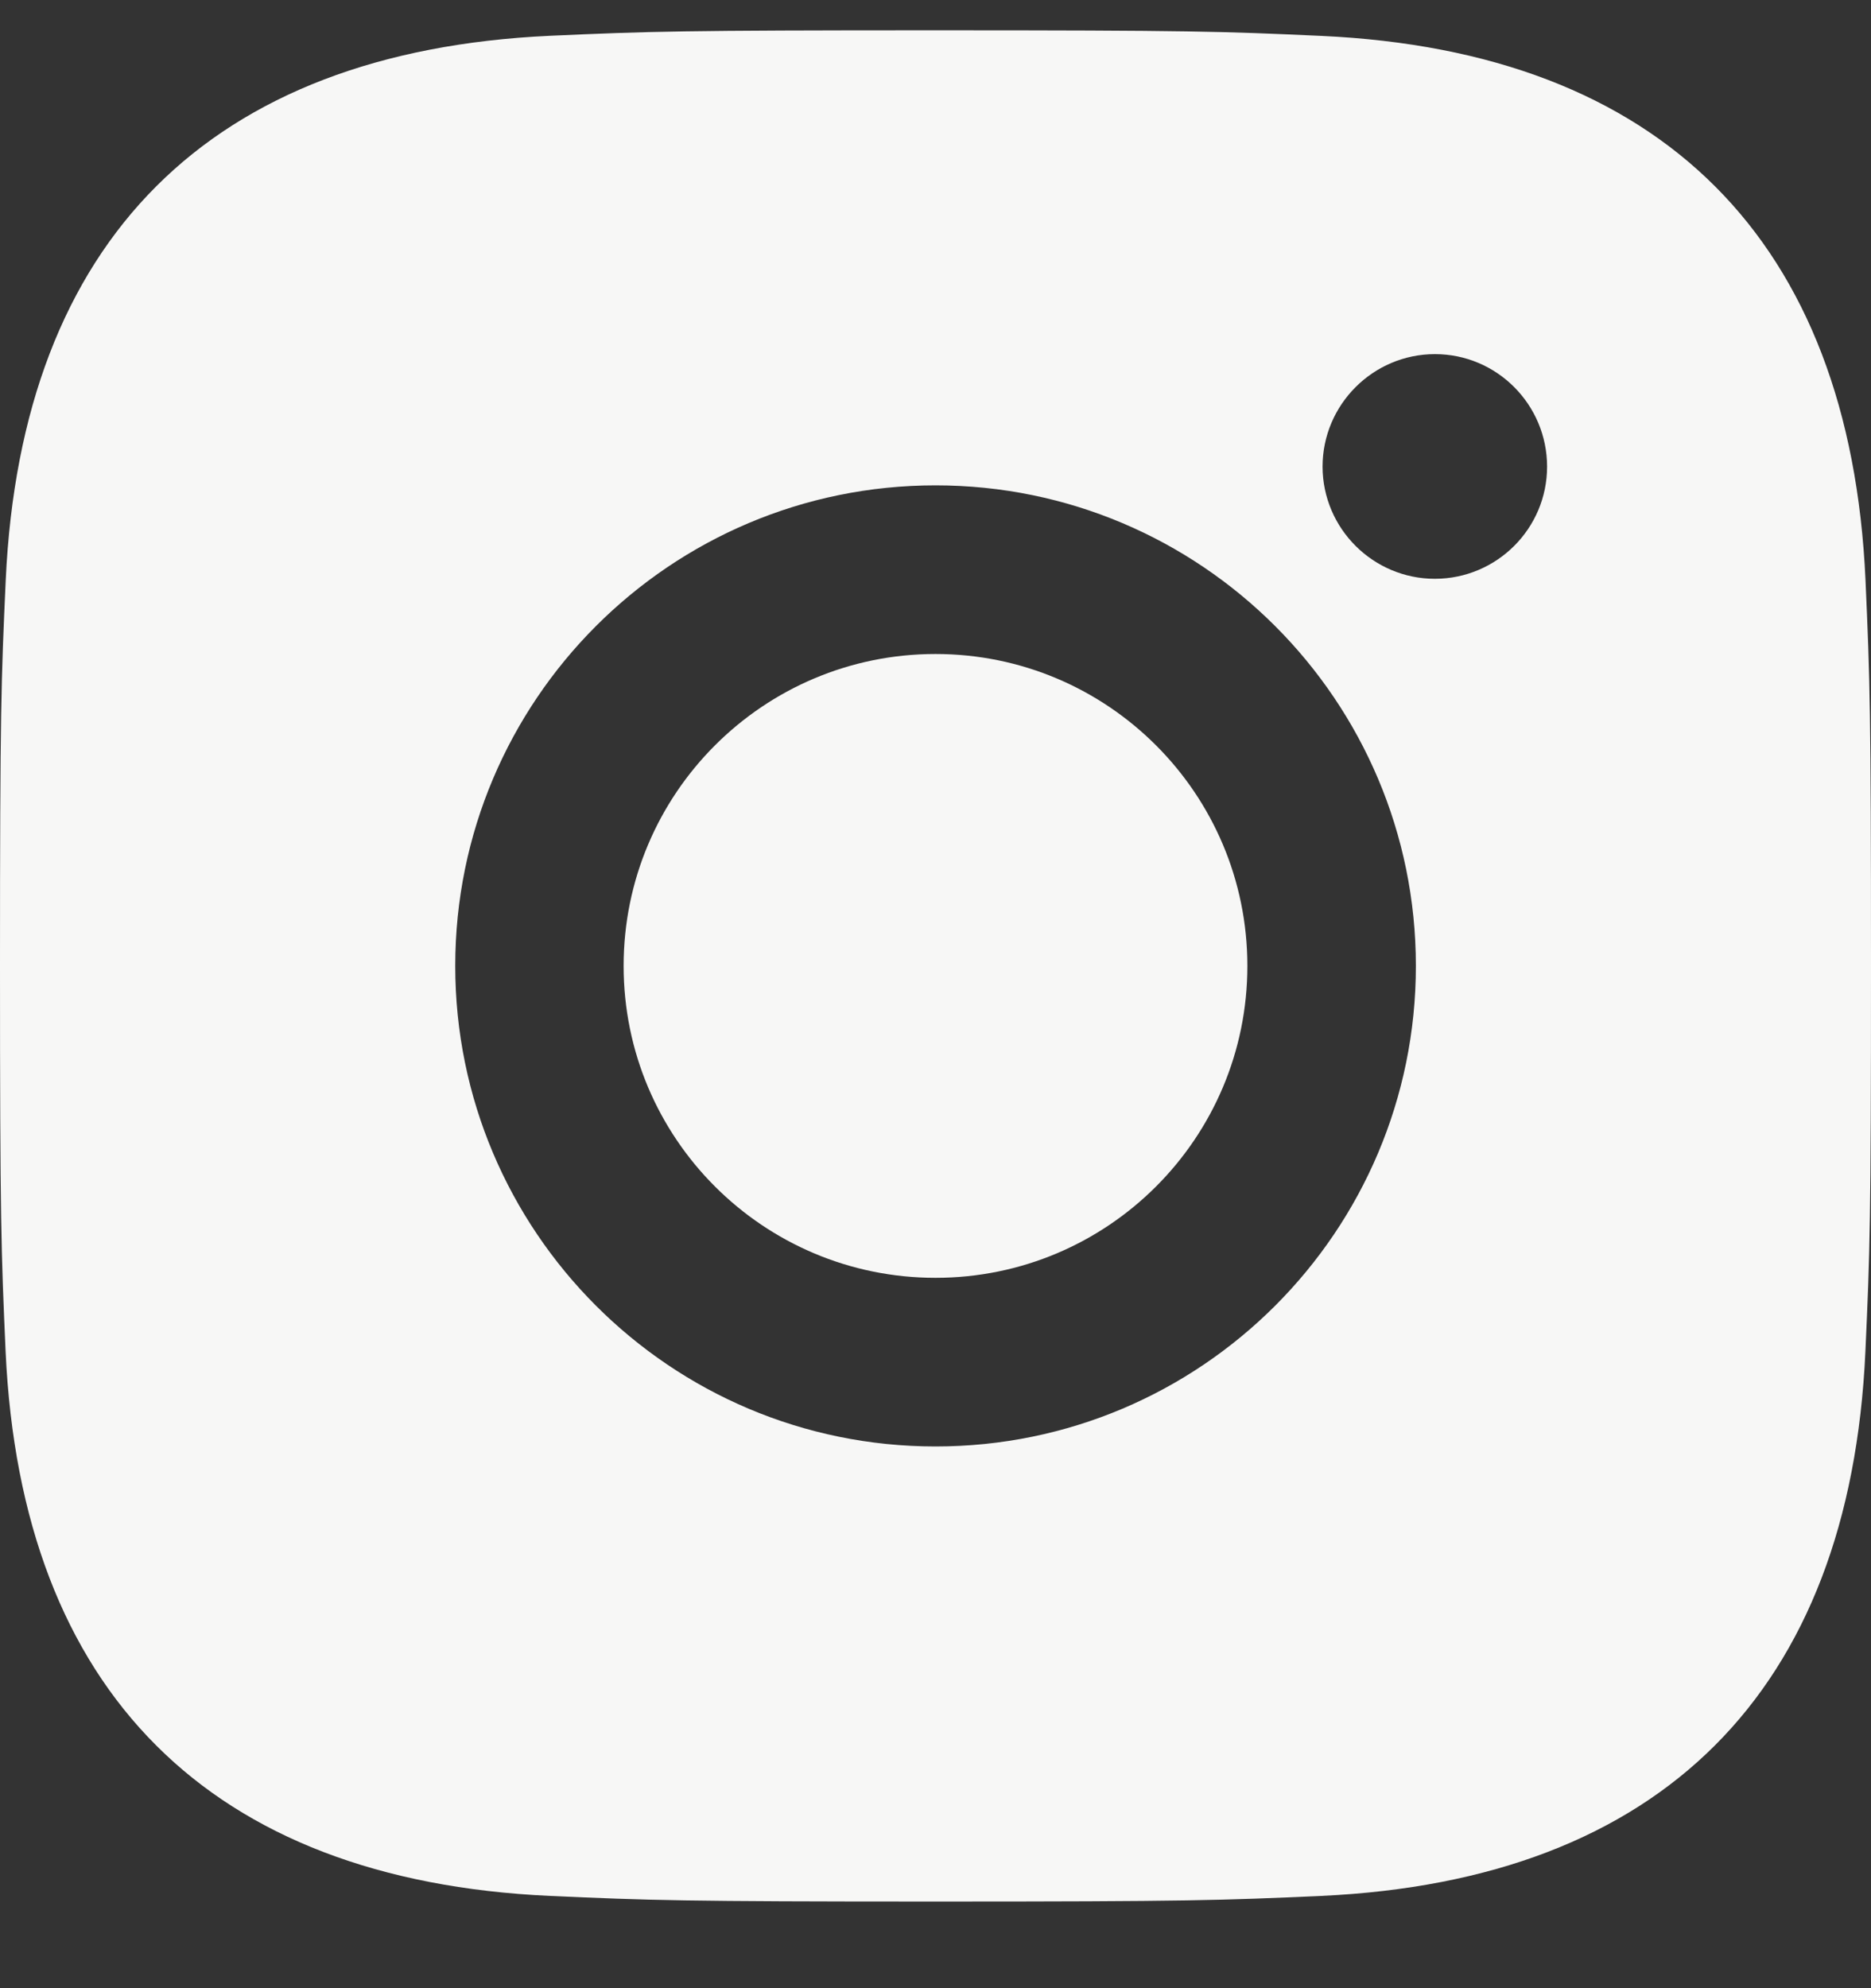 <svg width="16" height="17" viewBox="0 0 16 17" fill="none" xmlns="http://www.w3.org/2000/svg">
<rect x="0" y="0" width="16" height="17" fill="#333333" stroke="none"/>
<path d="M8 0.259C10.173 0.259 10.446 0.268 11.3 0.307C14.208 0.44 15.822 2.057 15.953 4.961C15.991 5.814 16 6.086 16 8.259C16 10.431 15.991 10.704 15.952 11.557C15.82 14.466 14.202 16.077 11.299 16.211C10.446 16.249 10.173 16.259 8 16.259C5.828 16.259 5.556 16.249 4.702 16.211C1.794 16.077 0.182 14.463 0.048 11.557C0.01 10.704 0 10.431 0 8.259C0 6.086 0.01 5.814 0.049 4.96C0.183 2.052 1.797 0.44 4.703 0.306C5.556 0.268 5.828 0.259 8 0.259ZM8 4.15C5.732 4.15 3.893 5.99 3.893 8.259C3.893 10.527 5.732 12.368 8 12.368C10.269 12.368 12.108 10.528 12.108 8.259C12.108 5.99 10.269 4.15 8 4.15ZM8 5.592C9.473 5.592 10.667 6.786 10.667 8.259C10.667 9.733 9.473 10.926 8 10.926C6.527 10.926 5.333 9.733 5.333 8.259C5.333 6.786 6.527 5.592 8 5.592ZM12.271 3.028C11.742 3.028 11.31 3.46 11.31 3.99C11.311 4.519 11.742 4.949 12.271 4.949C12.801 4.948 13.23 4.518 13.23 3.99C13.23 3.46 12.801 3.028 12.271 3.028Z" fill="#F7F7F6"/>
</svg>
